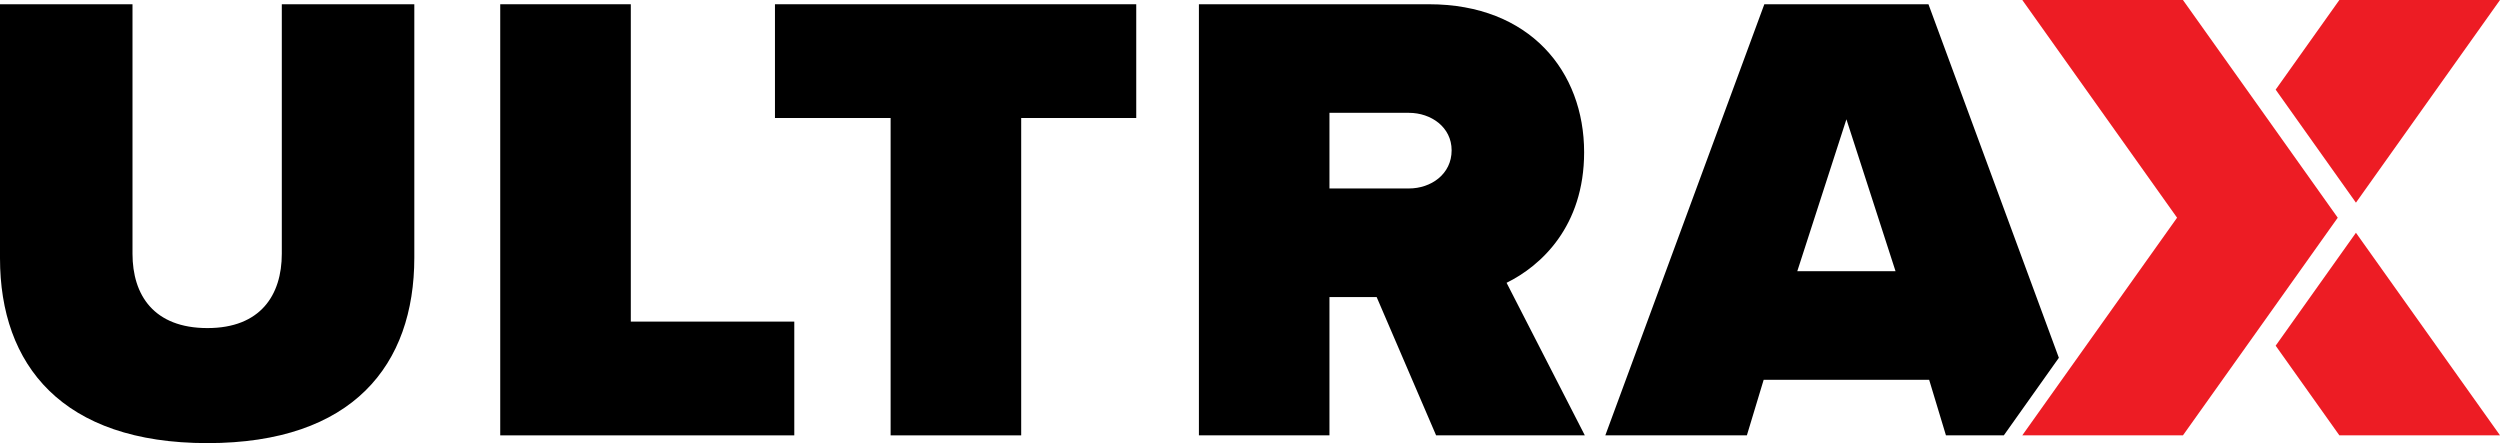<svg xmlns="http://www.w3.org/2000/svg" xmlns:xlink="http://www.w3.org/1999/xlink" width="293.973" height="52.106" viewBox="0 0 293.973 52.106"><defs><clipPath id="a"><rect width="293.973" height="52.106" transform="translate(0 0)"/></clipPath></defs><g transform="translate(0 0)"><g clip-path="url(#a)"><path d="M0,.5H15.58V29.837c0,4.864,2.508,8.741,8.816,8.741,6.233,0,8.741-3.877,8.741-8.741V.5H48.719V30.293c0,12.617-7.221,21.813-24.323,21.813S0,42.91,0,30.369Z"/><path d="M58.822,51.194V.5H74.176V37.817H93.4V51.194Z"/><path d="M104.727,51.194V13.876h-13.6V.5H133.61V13.876H120.081V51.194Z"/><path d="M168.871,51.194l-6.992-16.265H156.33V51.194H140.979V.5h27.056c11.858,0,18.241,7.905,18.241,17.4,0,8.741-5.092,13.377-9.119,15.353l9.2,17.937ZM165.68,13.268h-9.35v8.893h9.35c2.584,0,5.016-1.673,5.016-4.485,0-2.736-2.432-4.408-5.016-4.408"/><path d="M228.823,51.194l-1.976-6.536H207.389l-1.976,6.536H188.768L207.466.5h19.3L242.1,42.073l-6.473,9.121ZM217.118,14.028l-5.776,17.861h11.552Z"/><path d="M277.033,27.37l16.94,23.82h-18.89l-7.49-10.54Z" fill="#ed1c24"/><path d="M277.033,23.83l-9.44-13.29L275.083,0h18.89Z" fill="#ed1c24"/><path d="M274.893,25.6l-9,12.66-9.2,12.93H237.8L256,25.6,237.8,0h18.89l9.2,12.93Z" fill="#ed1c24"/></g></g></svg>